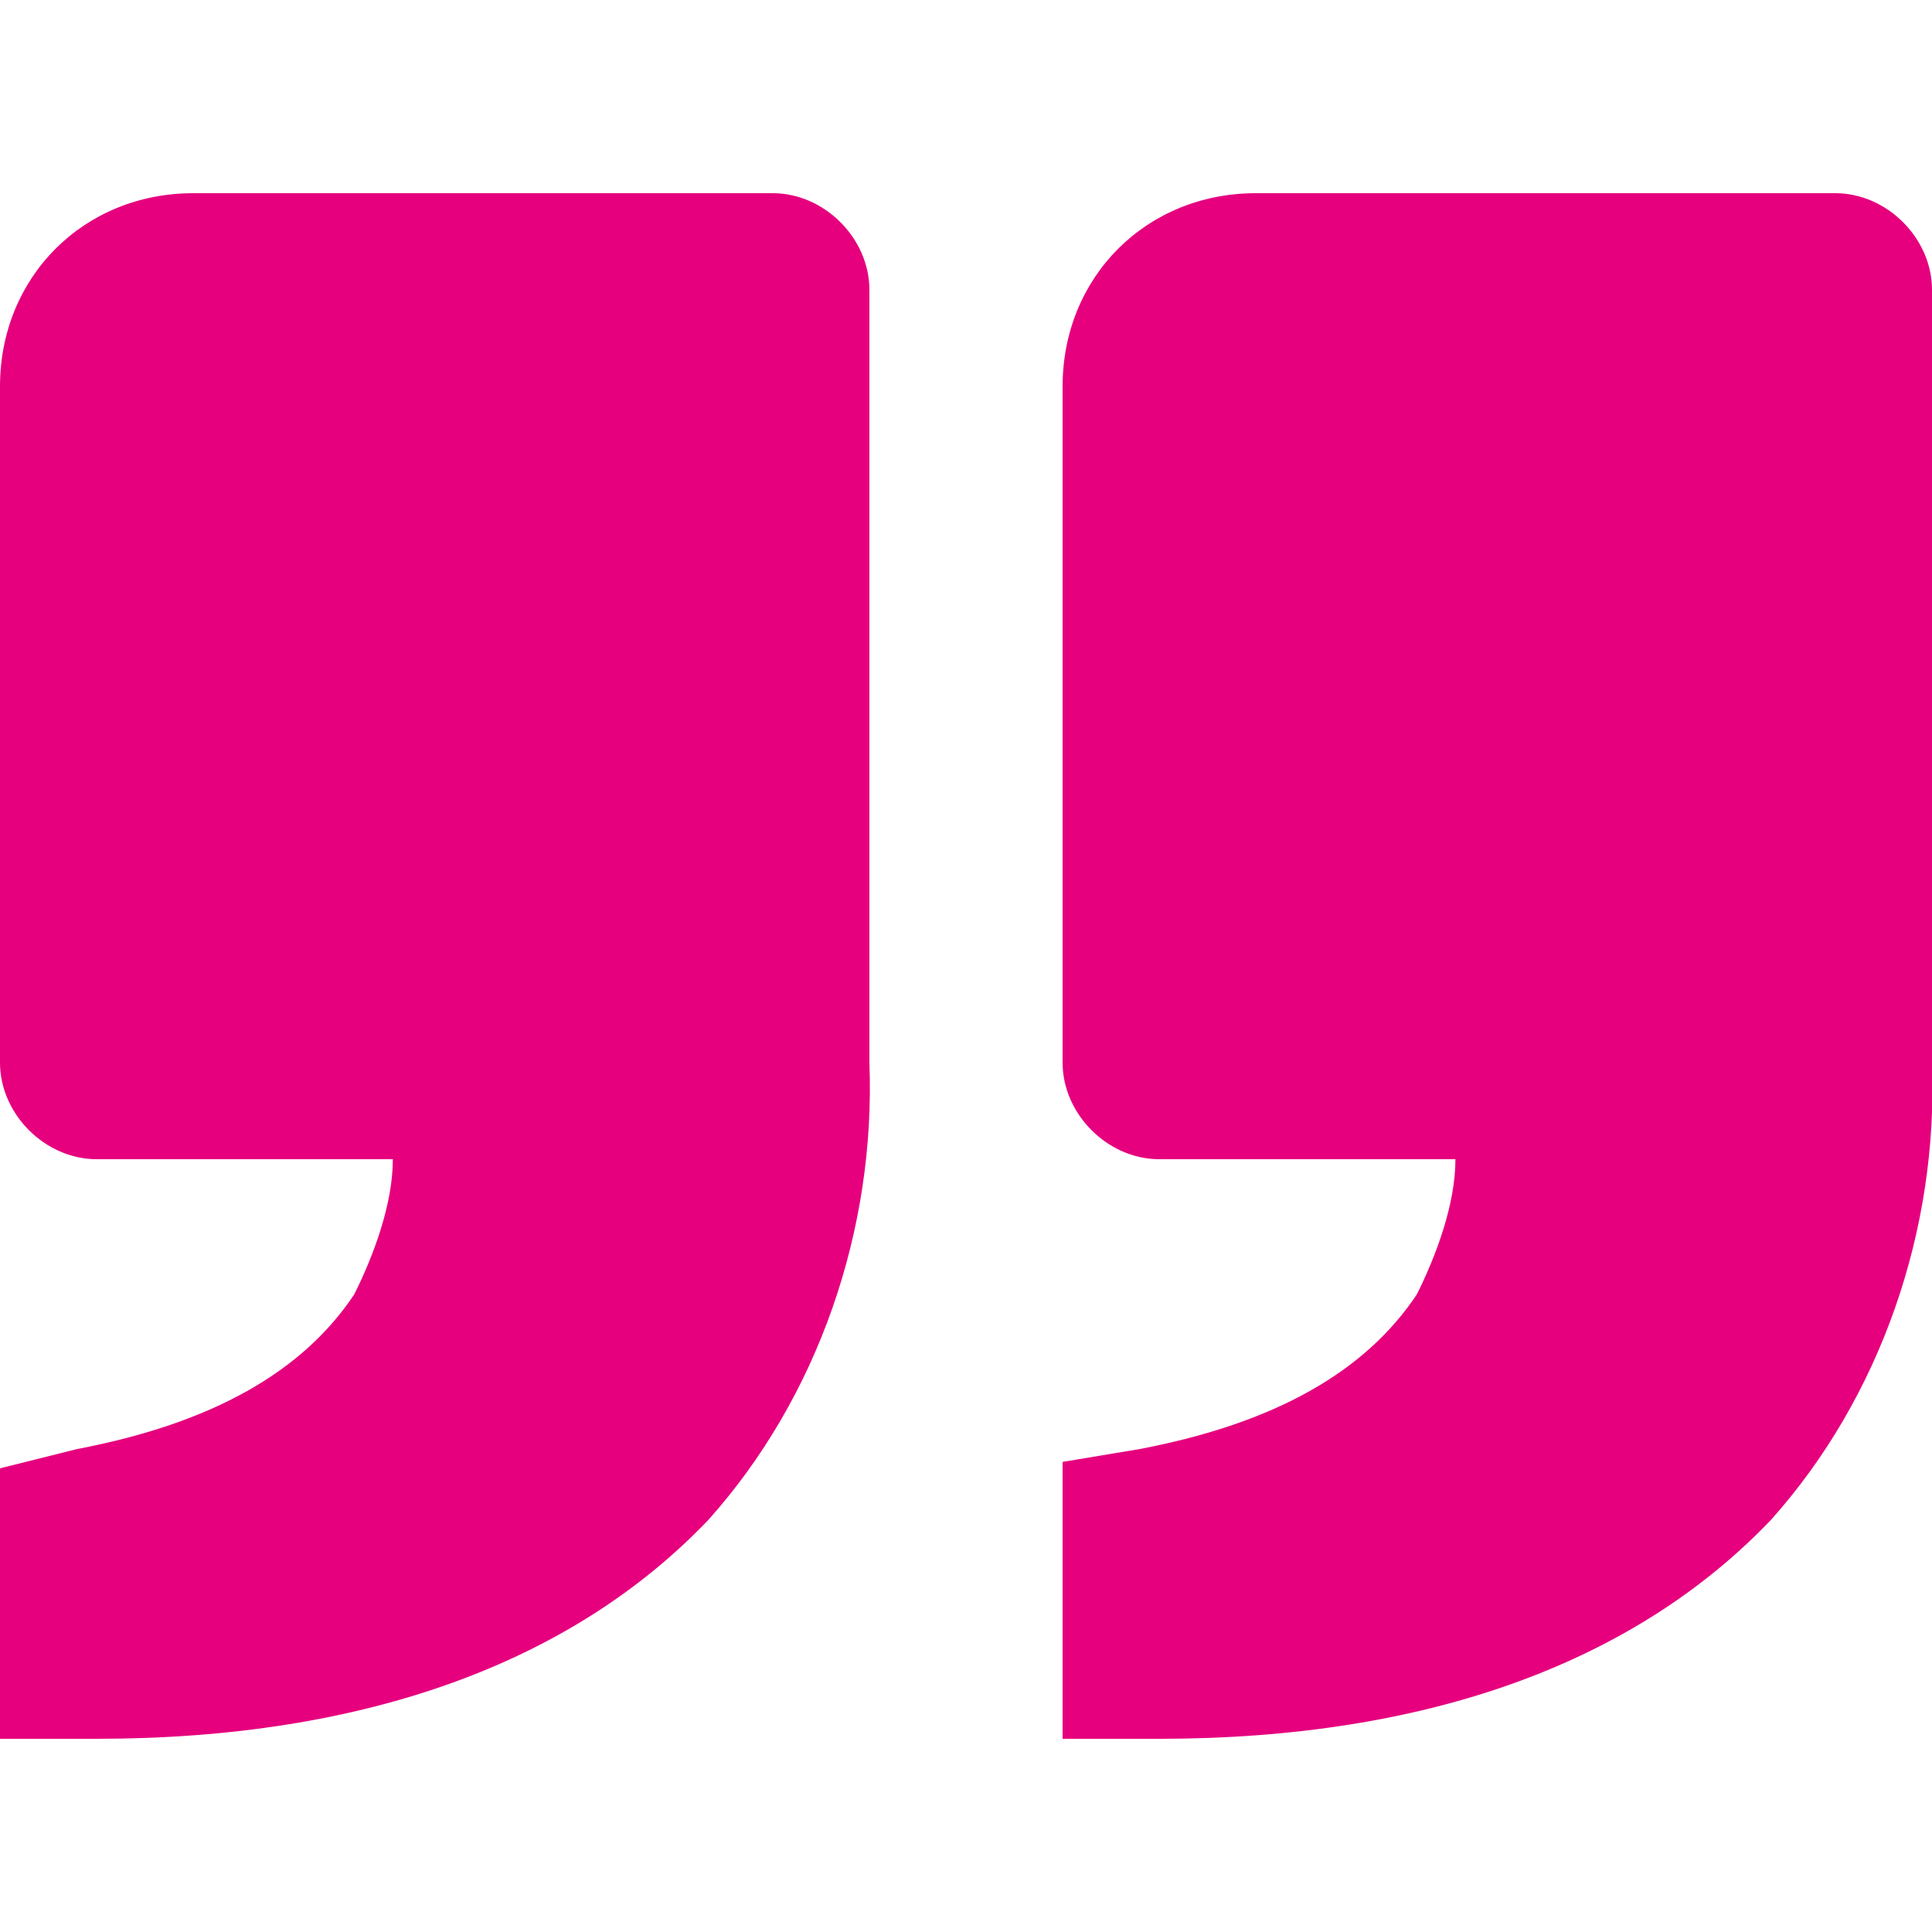 <?xml version="1.0" encoding="utf-8"?>
<!-- Generator: Adobe Illustrator 25.3.0, SVG Export Plug-In . SVG Version: 6.00 Build 0)  -->
<svg version="1.1" id="Ebene_1" xmlns="http://www.w3.org/2000/svg" xmlns:xlink="http://www.w3.org/1999/xlink" x="0px" y="0px"
	 viewBox="0 0 30 30" style="enable-background:new 0 0 30 30;" xml:space="preserve">
<style type="text/css">
	.st0{fill:#E6007E;}
</style>
<path id="bxs-quote-right" class="st0" d="M27.5,23.6c1.7-1.9,2.6-4.5,2.5-7.1v-12C30,3.7,29.3,3,28.5,3h-9c-1.7,0-3,1.3-3,3v10.5
	c0,0.8,0.7,1.5,1.5,1.5h4.6c0,0.7-0.3,1.5-0.6,2.1c-0.8,1.2-2.2,2-4.3,2.4l-1.2,0.2V27H18C22.2,27,25.4,25.8,27.5,23.6L27.5,23.6z
	 M11,23.6c1.7-1.9,2.6-4.5,2.5-7.1v-12C13.5,3.7,12.8,3,12,3H3C1.3,3,0,4.3,0,6v10.5C0,17.3,0.7,18,1.5,18h4.6
	c0,0.7-0.3,1.5-0.6,2.1c-0.8,1.2-2.2,2-4.3,2.4L0,22.8V27h1.5C5.7,27,8.9,25.8,11,23.6z"/>
</svg>
